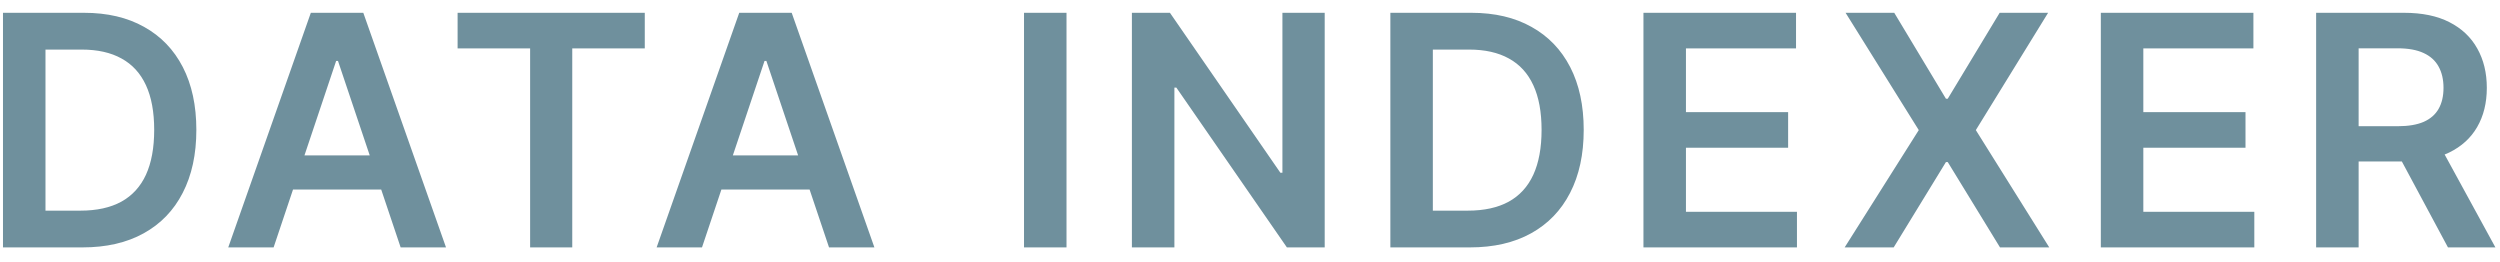 <svg width="124" height="13" viewBox="0 0 124 13" fill="none" xmlns="http://www.w3.org/2000/svg">
<path d="M4.091 12.271H0.148V0.635H4.17C5.326 0.635 6.318 0.868 7.148 1.334C7.981 1.796 8.621 2.461 9.068 3.328C9.515 4.196 9.739 5.234 9.739 6.442C9.739 7.654 9.513 8.696 9.062 9.567C8.616 10.438 7.97 11.107 7.125 11.573C6.284 12.039 5.273 12.271 4.091 12.271ZM2.256 10.448H3.989C4.799 10.448 5.475 10.3 6.017 10.004C6.559 9.705 6.966 9.26 7.239 8.669C7.511 8.075 7.648 7.332 7.648 6.442C7.648 5.552 7.511 4.813 7.239 4.226C6.966 3.635 6.562 3.194 6.028 2.902C5.498 2.607 4.839 2.459 4.051 2.459H2.256V10.448ZM13.571 12.271H11.321L15.417 0.635H18.02L22.122 12.271H19.872L16.764 3.021H16.673L13.571 12.271ZM13.645 7.709H19.781V9.402H13.645V7.709ZM22.697 2.402V0.635H31.981V2.402H28.384V12.271H26.294V2.402H22.697ZM34.819 12.271H32.569L36.666 0.635H39.268L43.37 12.271H41.12L38.012 3.021H37.921L34.819 12.271ZM34.893 7.709H41.029V9.402H34.893V7.709ZM52.899 0.635V12.271H50.791V0.635H52.899ZM65.705 0.635V12.271H63.83L58.347 4.345H58.25V12.271H56.142V0.635H58.029L63.506 8.567H63.608V0.635H65.705ZM72.905 12.271H68.962V0.635H72.984C74.139 0.635 75.132 0.868 75.962 1.334C76.795 1.796 77.435 2.461 77.882 3.328C78.329 4.196 78.552 5.234 78.552 6.442C78.552 7.654 78.327 8.696 77.876 9.567C77.429 10.438 76.783 11.107 75.939 11.573C75.098 12.039 74.087 12.271 72.905 12.271ZM71.069 10.448H72.802C73.613 10.448 74.289 10.3 74.831 10.004C75.373 9.705 75.78 9.26 76.052 8.669C76.325 8.075 76.462 7.332 76.462 6.442C76.462 5.552 76.325 4.813 76.052 4.226C75.78 3.635 75.376 3.194 74.842 2.902C74.312 2.607 73.653 2.459 72.865 2.459H71.069V10.448ZM81.515 12.271V0.635H89.083V2.402H83.623V5.561H88.691V7.328H83.623V10.504H89.129V12.271H81.515ZM93.955 0.635L96.518 4.896H96.609L99.183 0.635H101.586L98.001 6.453L101.643 12.271H99.2L96.609 8.039H96.518L93.927 12.271H91.495L95.171 6.453L91.541 0.635H93.955ZM104.201 12.271V0.635H111.769V2.402H106.309V5.561H111.377V7.328H106.309V10.504H111.814V12.271H104.201ZM114.88 12.271V0.635H119.243C120.137 0.635 120.887 0.79 121.493 1.101C122.103 1.412 122.563 1.847 122.874 2.408C123.188 2.965 123.346 3.614 123.346 4.357C123.346 5.103 123.186 5.751 122.868 6.3C122.554 6.845 122.09 7.268 121.476 7.567C120.863 7.862 120.109 8.01 119.215 8.01H116.107V6.26H118.931C119.453 6.26 119.881 6.188 120.215 6.044C120.548 5.896 120.794 5.682 120.953 5.402C121.116 5.118 121.198 4.77 121.198 4.357C121.198 3.944 121.116 3.592 120.953 3.3C120.791 3.004 120.542 2.781 120.209 2.629C119.876 2.474 119.446 2.396 118.919 2.396H116.988V12.271H114.88ZM120.891 6.999L123.772 12.271H121.419L118.59 6.999H120.891Z" fill="#6F909D"/>
</svg>
